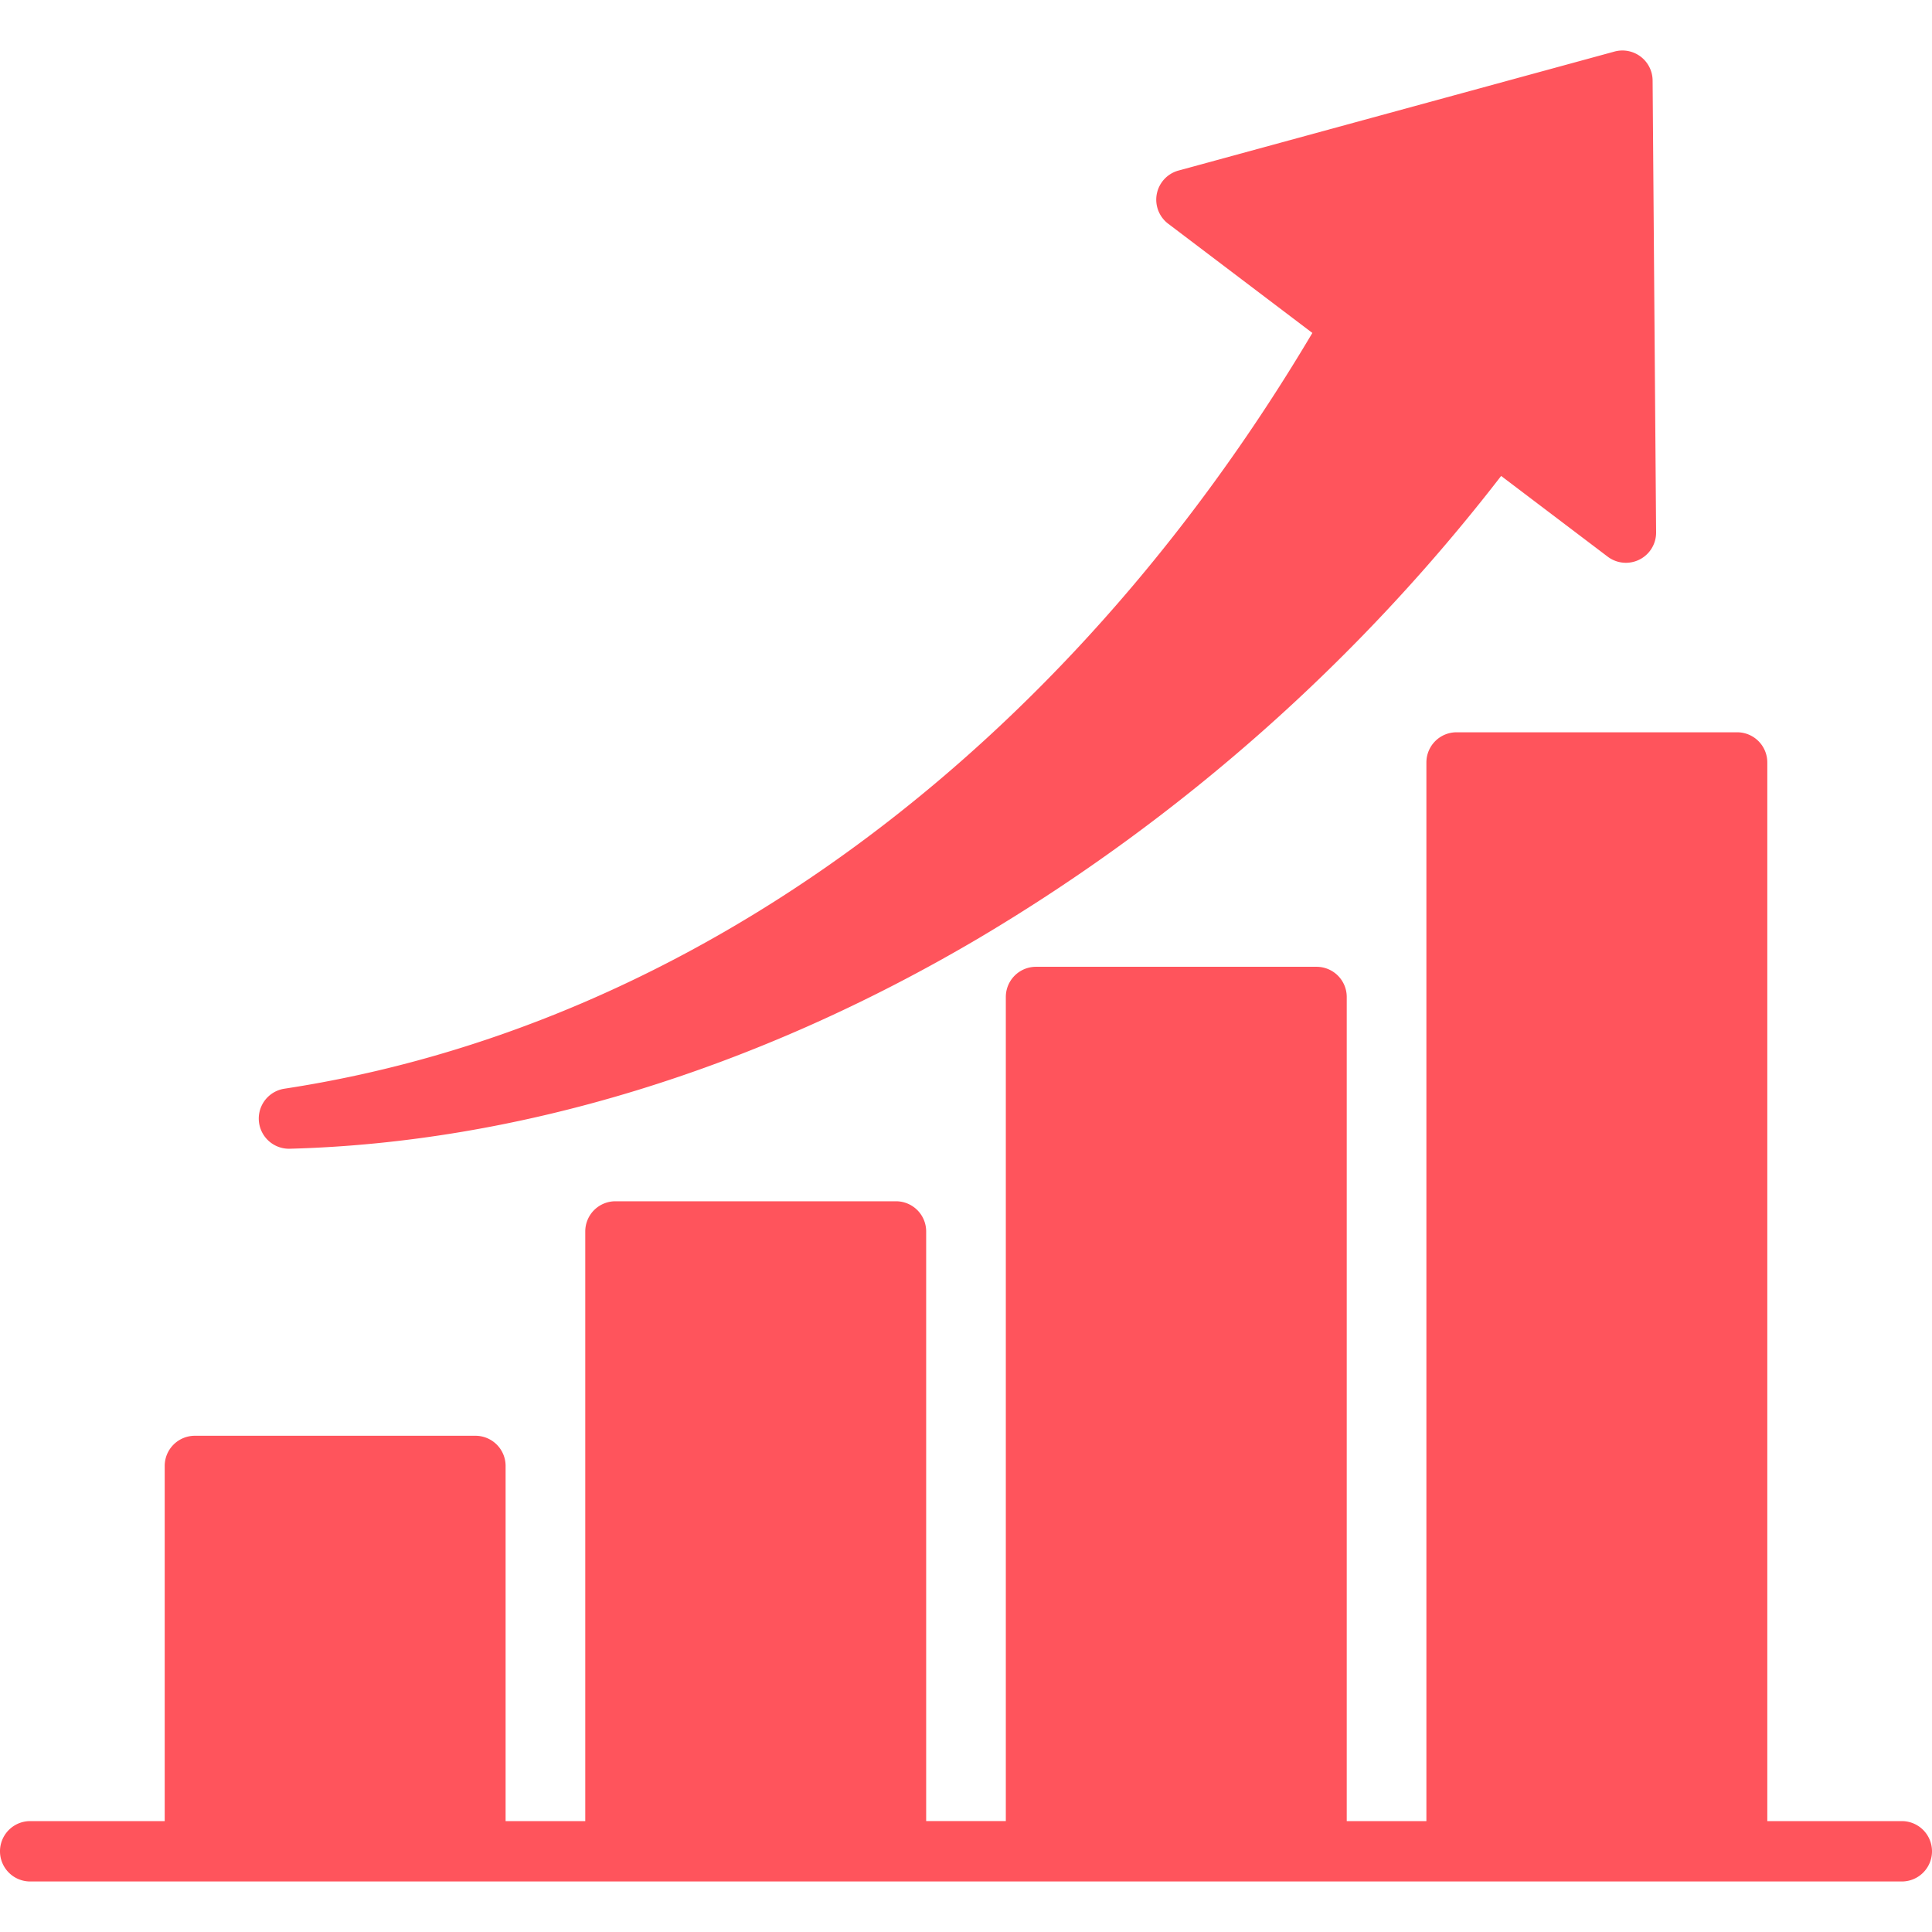 <?xml version="1.0" encoding="UTF-8"?>
<svg xmlns="http://www.w3.org/2000/svg" xmlns:xlink="http://www.w3.org/1999/xlink" version="1.1" width="512" height="512" x="0" y="0" viewBox="0 0 512 512" style="enable-background:new 0 0 512 512" xml:space="preserve">
  <g>
    <path fill-rule="evenodd" d="M504 482.612h-35.646v-280.55a8 8 0 0 0-8-8H386.01a8 8 0 0 0-8 8v280.55H356.9V264.21a8 8 0 0 0-8-8h-74.346a8 8 0 0 0-8 8v218.4h-21.11V326.348a8 8 0 0 0-8-8H163.1a8 8 0 0 0-8 8v156.264h-21.11v-94.12a8 8 0 0 0-8-8H51.647a8 8 0 0 0-8 8v94.12H8a8 8 0 0 0 0 16h496a8 8 0 0 0 0-16zM76.554 304.428a8 8 0 0 1-1.2-15.906C182.93 272.135 281.89 199.279 347.789 88.233l-38.2-28.939a8 8 0 0 1 2.72-14.094l115.542-31.535a8 8 0 0 1 10.107 7.656l.927 119.763a8 8 0 0 1-12.83 6.439l-28.239-21.392a492.143 492.143 0 0 1-138.347 122.442c-59.179 34.944-122.356 54.261-182.7 55.855z" fill="#ff545c" opacity="1" data-original="#000000"></path>
  </g>
</svg>
